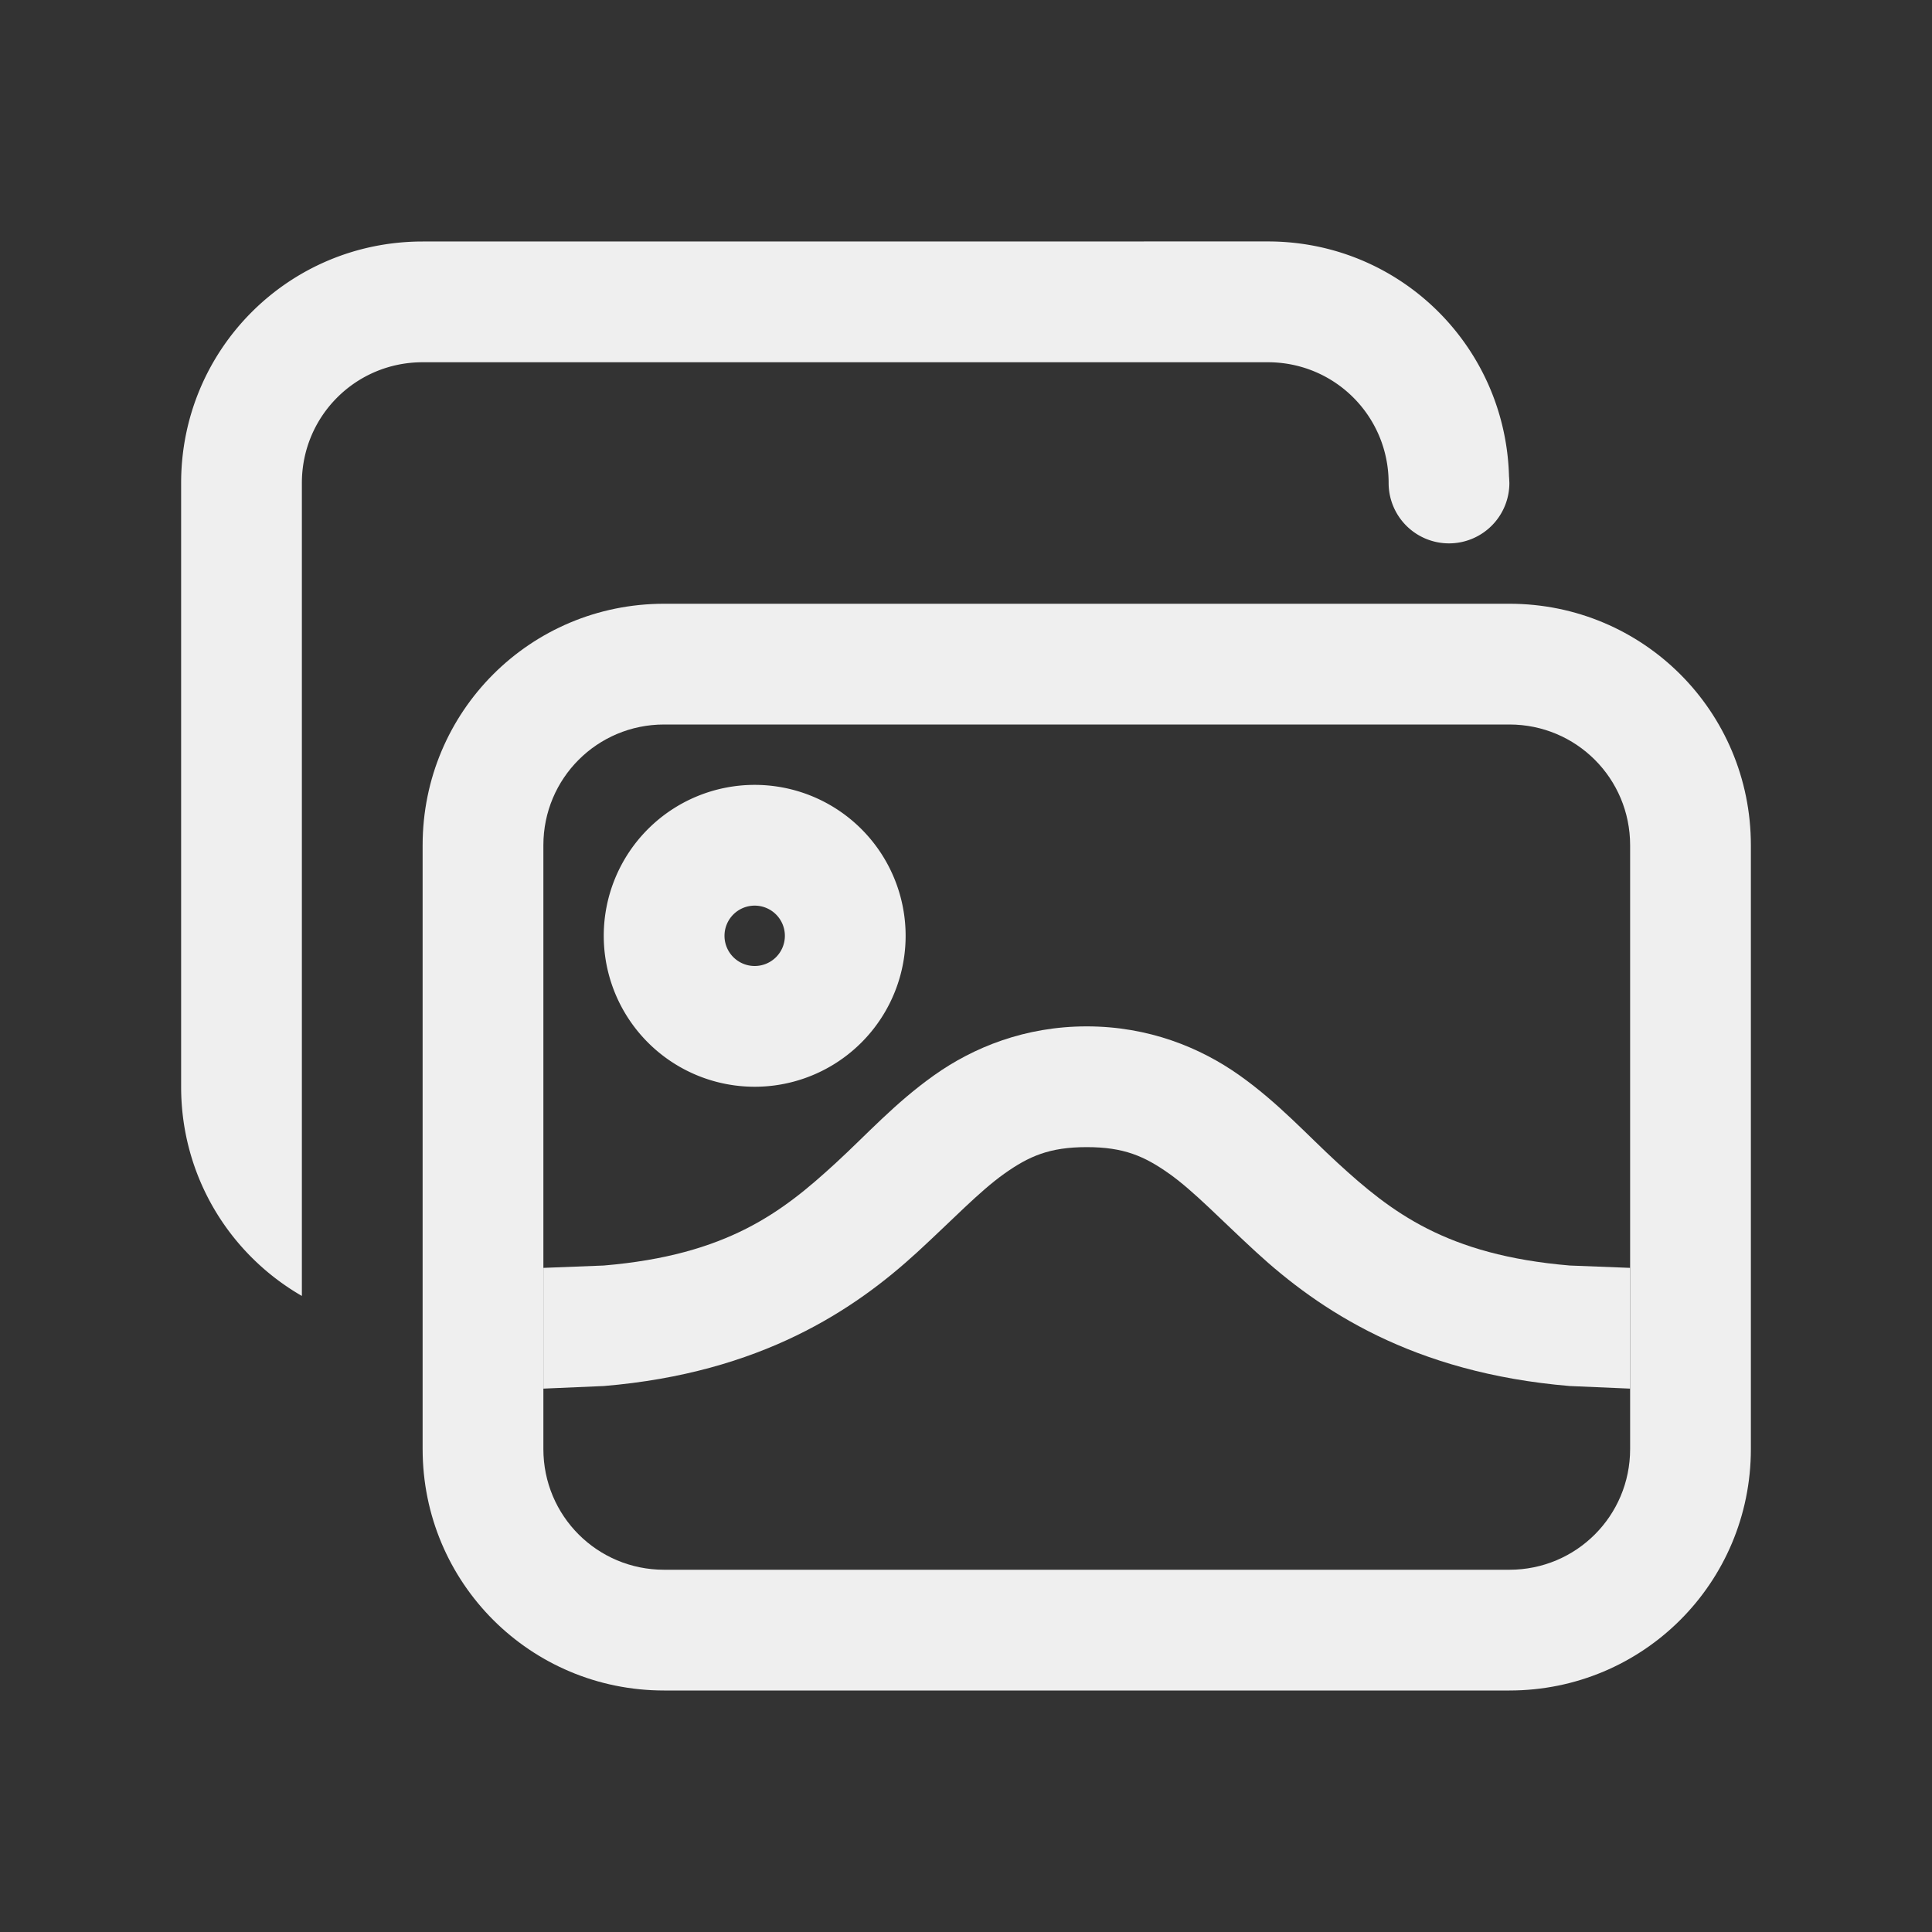 <svg height="32" viewBox="0 0 32 32" width="32" xmlns="http://www.w3.org/2000/svg"><rect x="0" y="0" width="32" height="32" fill="#333333" stroke="none"/><g fill="#efefef"><path d="m11 10c-2.216 0-4 1.784-4 4v10c0 2.216 1.784 4 4 4h14c2.216 0 4-1.784 4-4v-10c0-2.216-1.784-4-4-4zm0 2h14c1.108 0 2 .892 2 2v10c0 1.108-.892 2-2 2h-14c-1.108 0-2-.892-2-2v-10c0-1.108.892-2 2-2z"/><path d="m18 17c-1.024 0-1.879.349-2.527.809-.648.459-1.122.988-1.629 1.453-.881.809-1.793 1.526-3.844 1.699l-1 .039v2l1-.043c2.605-.217 4.156-1.265 5.195-2.219.583-.535 1.028-1.006 1.438-1.297.41-.291.75-.441 1.367-.441s.957.151 1.367.441c.41.291.855.762 1.438 1.297 1.039.954 2.59 2.001 5.195 2.219l1 .043v-2l-1-.039c-2.05-.173-2.962-.89-3.844-1.699-.507-.465-.981-.994-1.629-1.453-.648-.459-1.504-.809-2.527-.809z" stroke-width="2"/><path d="m12.5 13a2.5 2.5 0 0 0 -2.5 2.5 2.5 2.5 0 0 0 2.5 2.5 2.5 2.5 0 0 0 2.5-2.5 2.5 2.5 0 0 0 -2.5-2.5zm0 2a.5.5 0 0 1 .5.5.5.5 0 0 1 -.5.5.5.5 0 0 1 -.5-.5.5.5 0 0 1 .5-.5z"/><path d="m7 4c-2.216 0-4 1.784-4 4v10c0 1.486.803 2.775 2 3.465v-3.465-10c0-1.108.892-2 2-2h14c1.108 0 2 .892 2 2a1 1 0 0 0 1 1 1 1 0 0 0 1-1c0-.016-.002-.032-.002-.049a1 1 0 0 0 -.004-.061c-.058-2.165-1.815-3.891-3.994-3.891z"/></g></svg>